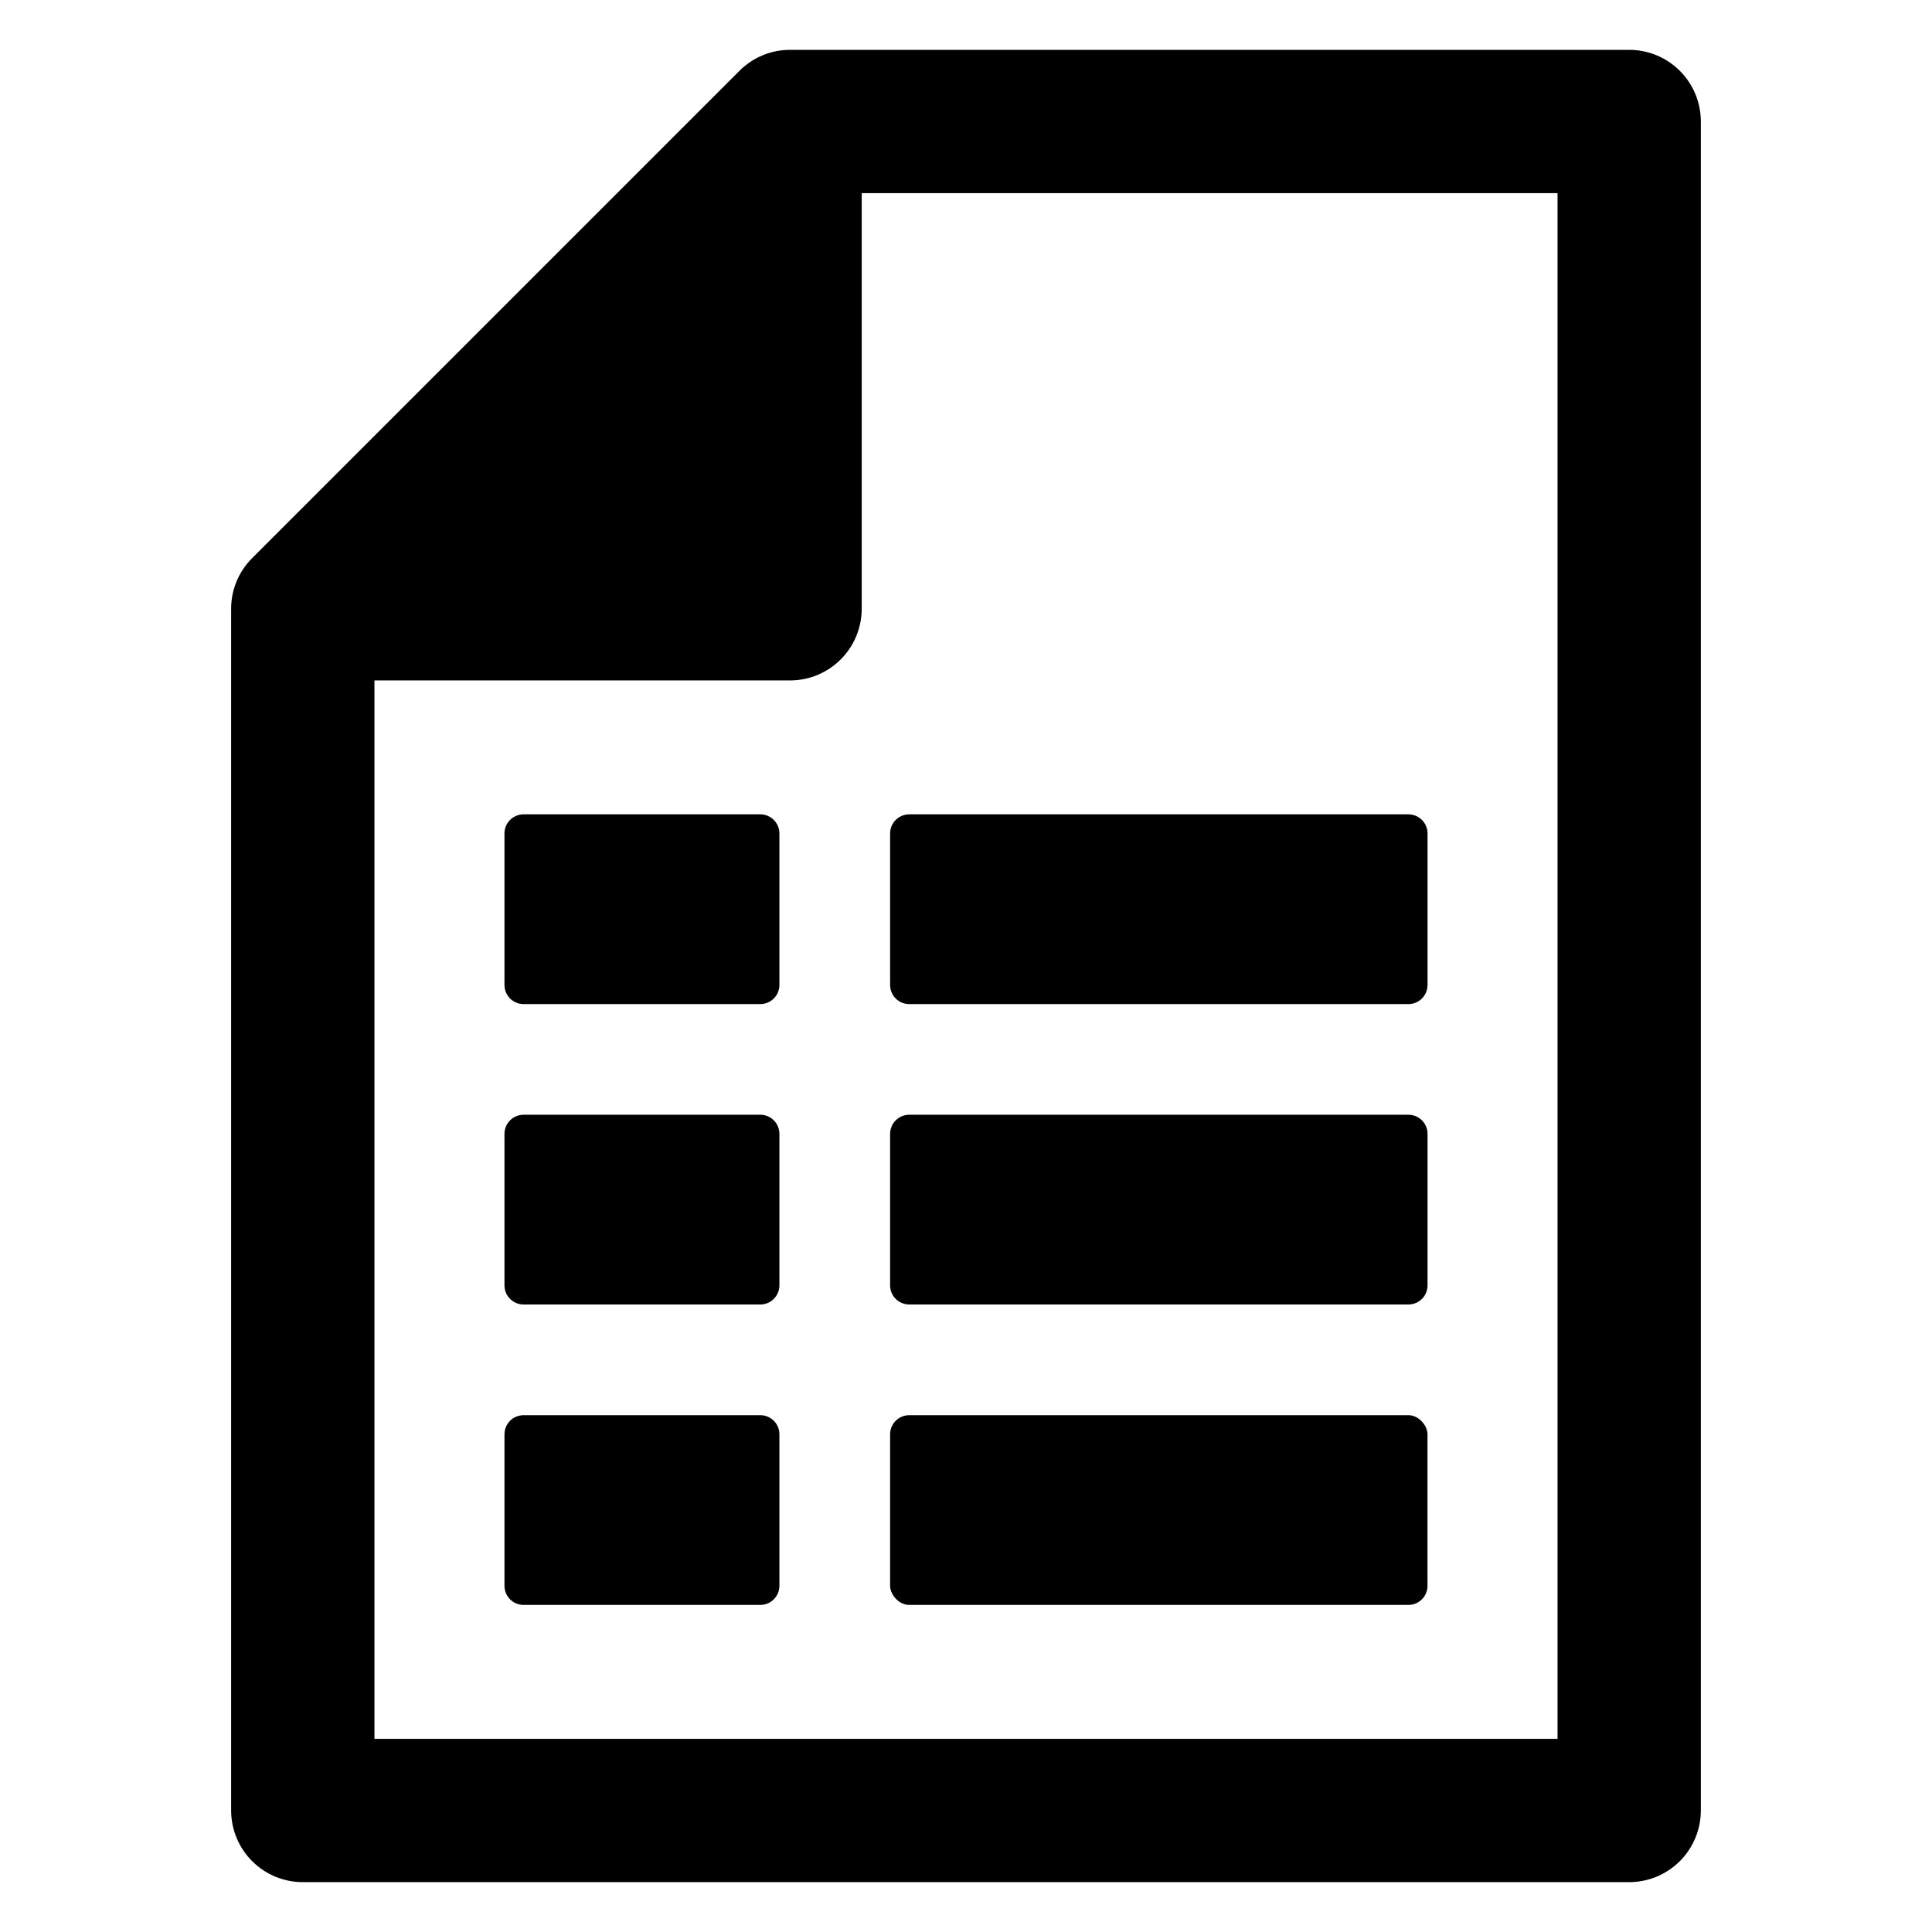 <?xml version="1.0" encoding="UTF-8"?>
<!-- Uploaded to: SVG Repo, www.svgrepo.com, Generator: SVG Repo Mixer Tools -->
<svg fill="#000000" width="800px" height="800px" version="1.1" viewBox="144 144 512 512" xmlns="http://www.w3.org/2000/svg">
 <g>
  <path d="m575.75 157.21h-222.38c-5.035-0.008-9.867 2-13.418 5.57l-129.13 129.13c-3.57 3.551-5.578 8.383-5.57 13.418v318.47c0 5.035 2.004 9.867 5.562 13.426 3.562 3.562 8.391 5.562 13.426 5.566h351.51c5.035-0.004 9.863-2.004 13.426-5.566 3.559-3.559 5.562-8.391 5.562-13.426v-447.6c0-5.035-2.004-9.863-5.562-13.426-3.562-3.559-8.391-5.562-13.426-5.562zm-18.988 447.6h-313.53v-280.49h110.14c5.039-0.004 9.867-2.004 13.426-5.566 3.562-3.559 5.562-8.391 5.566-13.426v-110.14h184.4z"/>
  <path d="m384.95 439.42h132.3c2.797 0 5.062 2.266 5.062 5.062v40.156c0 2.797-2.266 5.062-5.062 5.062h-132.3c-2.797 0-5.062-2.266-5.062-5.062v-40.156c0-1.344 0.535-2.629 1.484-3.578 0.949-0.953 2.238-1.484 3.578-1.484z"/>
  <path d="m282.75 439.42h62.738c2.797 0 5.062 2.266 5.062 5.062v40.156c0 2.797-2.266 5.066-5.062 5.066h-62.738c-2.797 0-5.062-2.269-5.062-5.066v-40.156c0-1.344 0.535-2.629 1.484-3.578 0.949-0.953 2.238-1.484 3.578-1.484z"/>
  <path d="m384.95 359.81h132.3c2.797 0 5.062 2.266 5.062 5.062v40.156c0 2.797-2.266 5.066-5.062 5.066h-132.3c-2.797 0-5.062-2.269-5.062-5.066v-40.156c0-1.34 0.535-2.629 1.484-3.578 0.949-0.949 2.238-1.484 3.578-1.484z"/>
  <path d="m384.95 519.04h132.29c2.797 0 5.062 2.797 5.062 5.062v40.156c0 2.797-2.266 5.062-5.062 5.062h-132.29c-2.797 0-5.062-2.797-5.062-5.062v-40.156c0-2.797 2.266-5.062 5.062-5.062z"/>
  <path d="m282.75 519.04h62.738c2.797 0 5.062 2.266 5.062 5.062v40.156c0 2.797-2.266 5.062-5.062 5.062h-62.738c-2.797 0-5.062-2.266-5.062-5.062v-40.156c0-1.344 0.535-2.633 1.484-3.582s2.238-1.48 3.578-1.48z"/>
  <path d="m282.75 359.81h62.738c2.797 0 5.062 2.269 5.062 5.062v40.156c0 2.797-2.266 5.066-5.062 5.066h-62.738c-2.797 0-5.062-2.269-5.062-5.066v-40.156c0-2.793 2.266-5.062 5.062-5.062z"/>
 </g>
</svg>